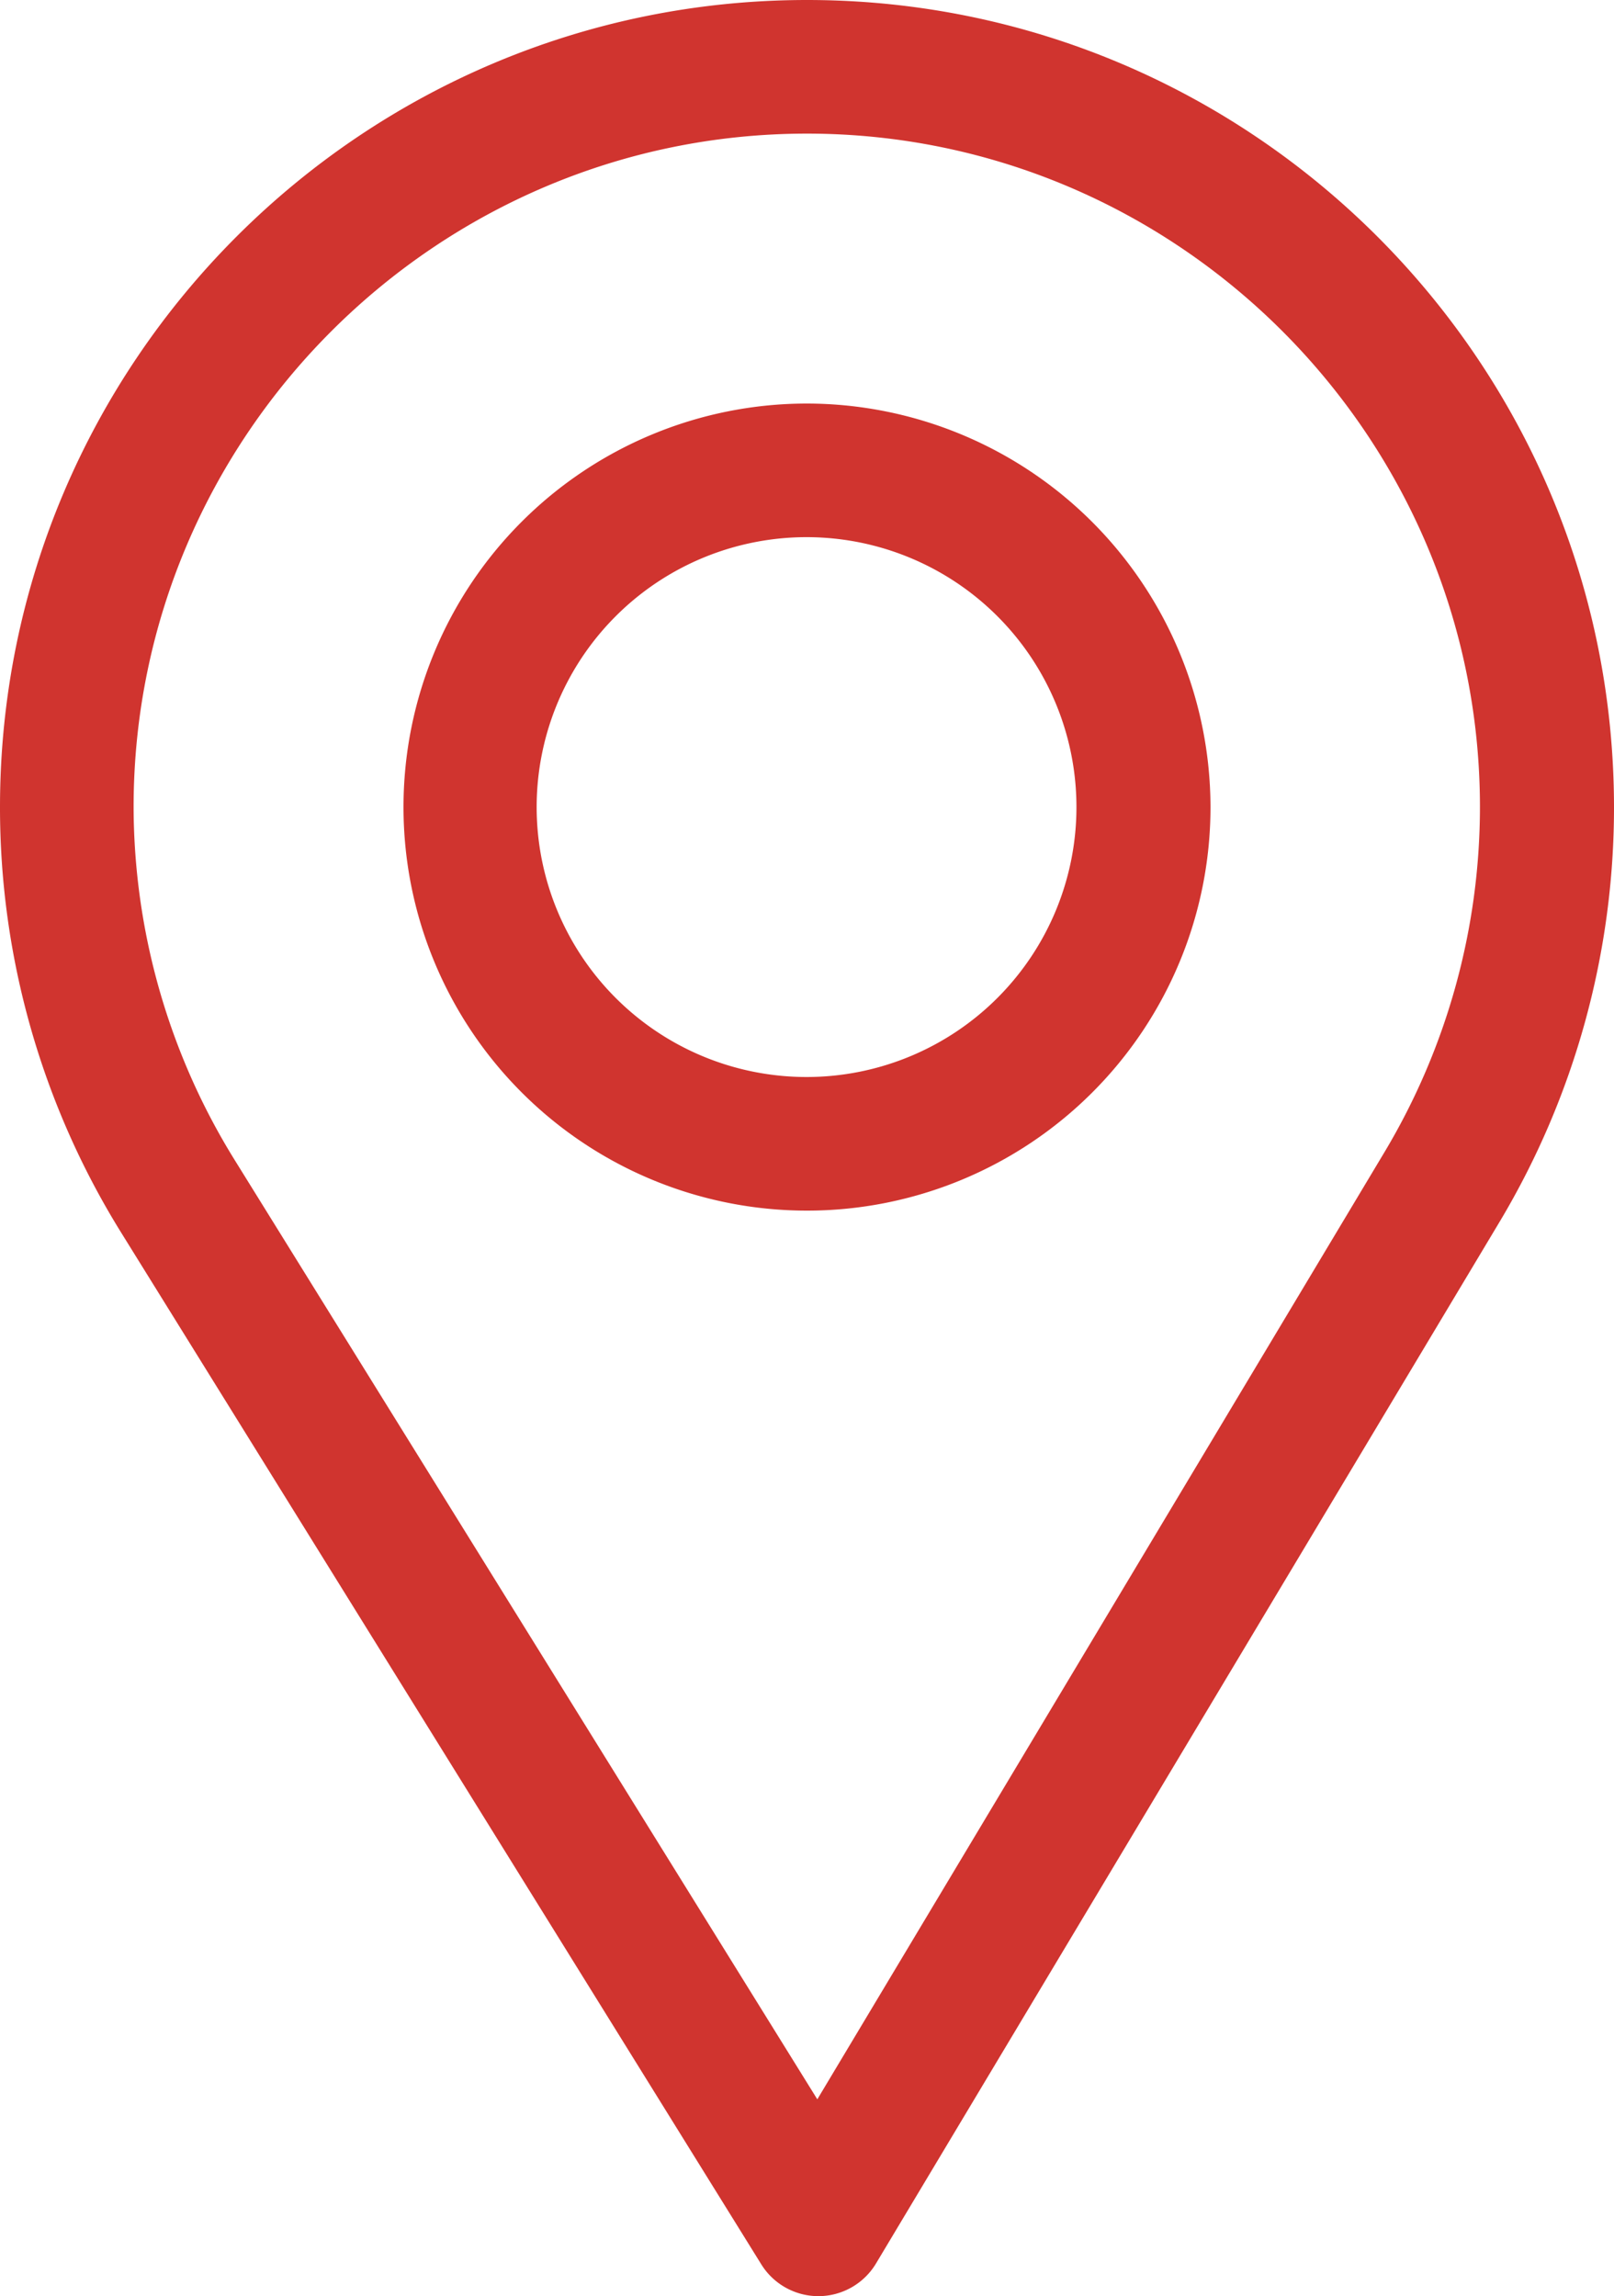 <svg id="Capa_1" data-name="Capa 1" xmlns="http://www.w3.org/2000/svg" viewBox="0 0 360 512.1"><defs><style>.cls-1{fill:#d0342f;}</style></defs><path class="cls-1" d="M180,0C80.7,0,0,80.7,0,180a179.74,179.74,0,0,0,26.9,94.7L169.8,505a15,15,0,0,0,12.7,7.1h.1a15,15,0,0,0,12.8-7.3L334.6,272.3A180,180,0,0,0,360,180.1C360,80.7,279.3,0,180,0ZM308.9,256.8,182.3,468.2,52.4,258.8A150,150,0,0,1,29.8,180C29.8,97.3,97.3,29.8,180,29.8S330.1,97.3,330.1,180A150,150,0,0,1,308.9,256.8Z"/><path class="cls-1" d="M180,90a90,90,0,1,0,90,90A90.14,90.14,0,0,0,180,90Zm0,150.2A60.2,60.2,0,1,1,240.1,180,60.2,60.2,0,0,1,180,240.2Z"/></svg>